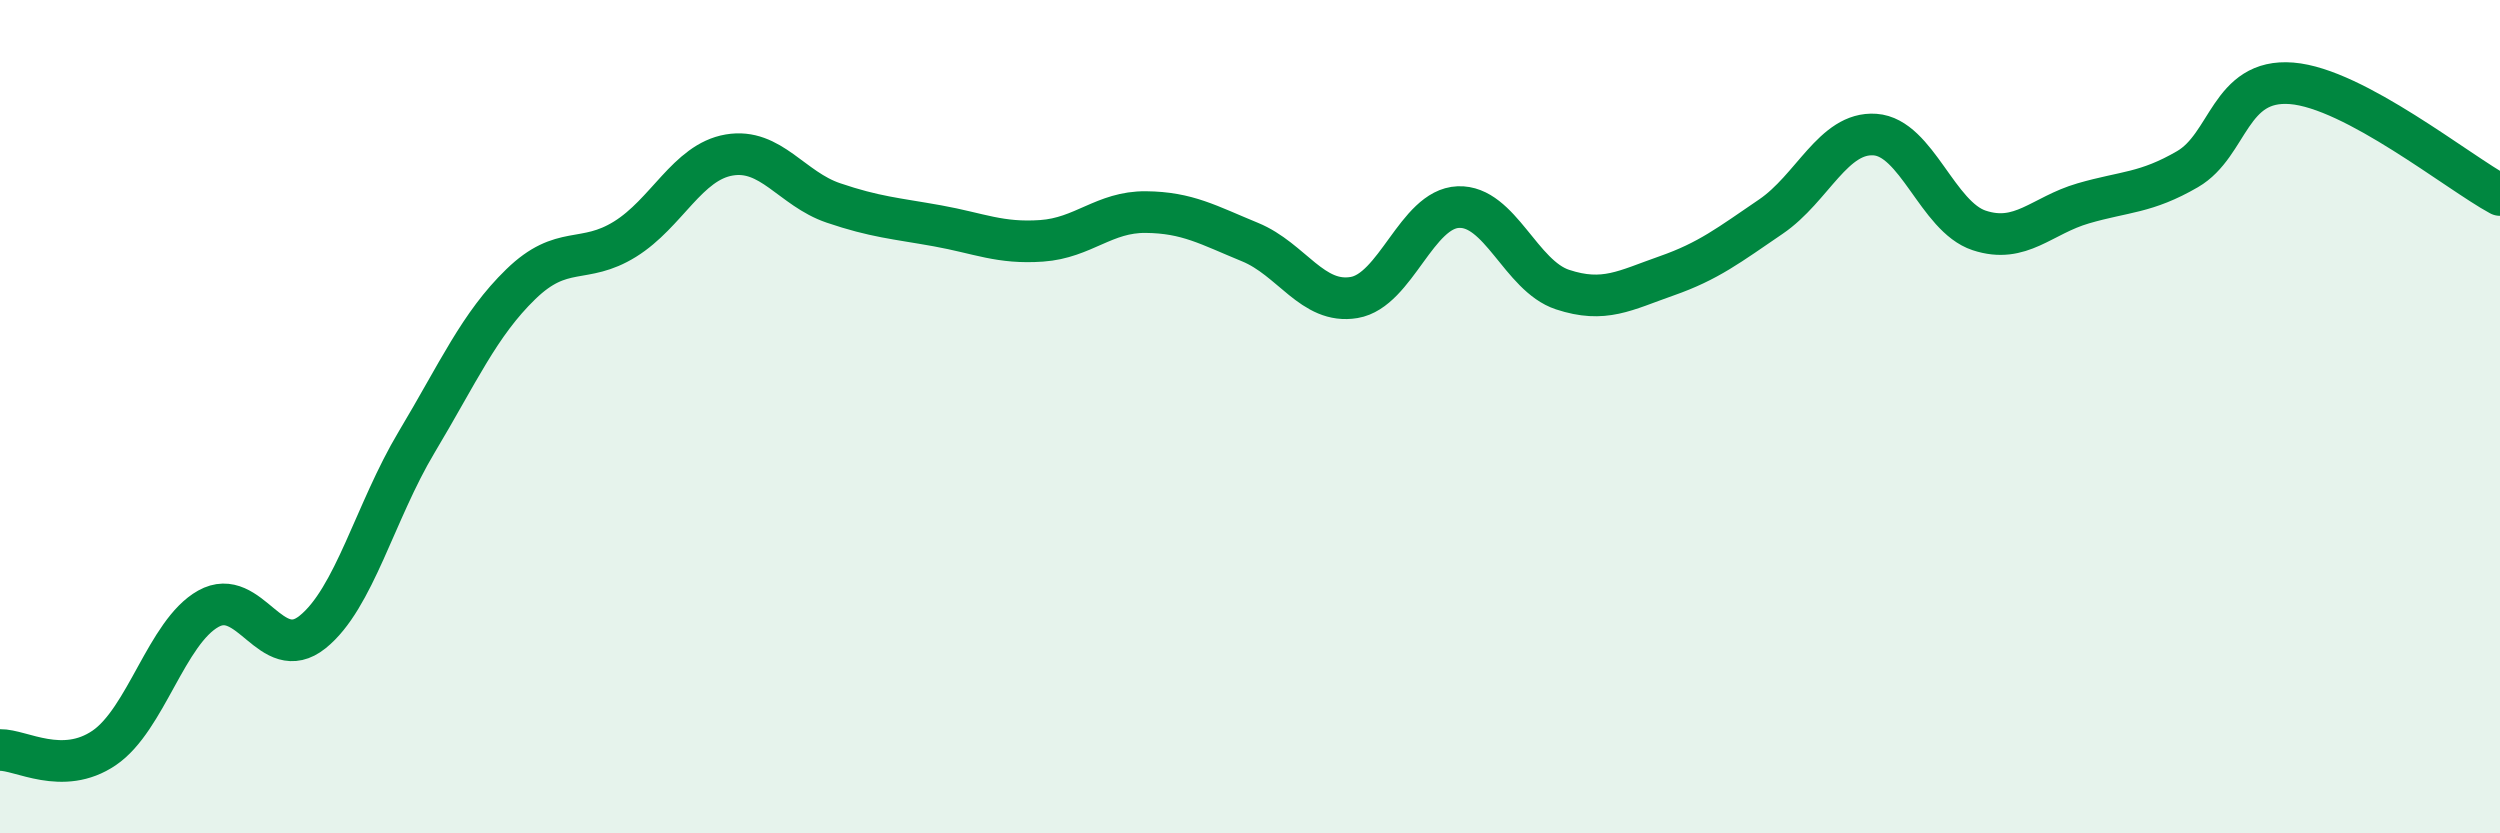 
    <svg width="60" height="20" viewBox="0 0 60 20" xmlns="http://www.w3.org/2000/svg">
      <path
        d="M 0,18 C 0.5,17.99 1.5,18.63 2.5,17.95 C 3.5,17.27 4,15.17 5,14.61 C 6,14.05 6.5,15.97 7.5,15.17 C 8.5,14.37 9,12.28 10,10.61 C 11,8.94 11.5,7.79 12.5,6.82 C 13.5,5.85 14,6.36 15,5.74 C 16,5.12 16.5,3.89 17.5,3.72 C 18.5,3.55 19,4.53 20,4.87 C 21,5.21 21.5,5.24 22.5,5.42 C 23.5,5.6 24,5.85 25,5.78 C 26,5.71 26.5,5.08 27.5,5.09 C 28.5,5.1 29,5.4 30,5.81 C 31,6.22 31.5,7.31 32.5,7.14 C 33.5,6.97 34,5.01 35,4.97 C 36,4.93 36.5,6.62 37.5,6.95 C 38.5,7.28 39,6.97 40,6.62 C 41,6.27 41.5,5.88 42.5,5.2 C 43.5,4.52 44,3.16 45,3.23 C 46,3.3 46.5,5.2 47.5,5.53 C 48.5,5.86 49,5.17 50,4.88 C 51,4.59 51.5,4.64 52.5,4.06 C 53.5,3.48 53.5,1.88 55,2 C 56.5,2.12 59,4.14 60,4.68L60 20L0 20Z"
        fill="#008740"
        opacity="0.1"
        stroke-linecap="round"
        stroke-linejoin="round"
      />
      <path
        d="M 0,18 C 0.5,17.99 1.5,18.63 2.5,17.95 C 3.5,17.27 4,15.17 5,14.61 C 6,14.05 6.5,15.97 7.5,15.17 C 8.5,14.37 9,12.28 10,10.61 C 11,8.94 11.5,7.79 12.5,6.82 C 13.5,5.85 14,6.36 15,5.74 C 16,5.12 16.5,3.89 17.5,3.72 C 18.5,3.55 19,4.53 20,4.87 C 21,5.21 21.5,5.24 22.5,5.42 C 23.5,5.6 24,5.85 25,5.78 C 26,5.71 26.5,5.08 27.5,5.09 C 28.5,5.1 29,5.4 30,5.81 C 31,6.22 31.5,7.31 32.5,7.14 C 33.5,6.97 34,5.01 35,4.97 C 36,4.93 36.5,6.62 37.5,6.95 C 38.5,7.28 39,6.97 40,6.62 C 41,6.27 41.5,5.88 42.5,5.2 C 43.5,4.52 44,3.16 45,3.23 C 46,3.3 46.5,5.2 47.5,5.53 C 48.5,5.86 49,5.17 50,4.88 C 51,4.59 51.5,4.64 52.5,4.06 C 53.5,3.48 53.5,1.88 55,2 C 56.5,2.12 59,4.14 60,4.68"
        stroke="#008740"
        stroke-width="1"
        fill="none"
        stroke-linecap="round"
        stroke-linejoin="round"
      />
    </svg>
  